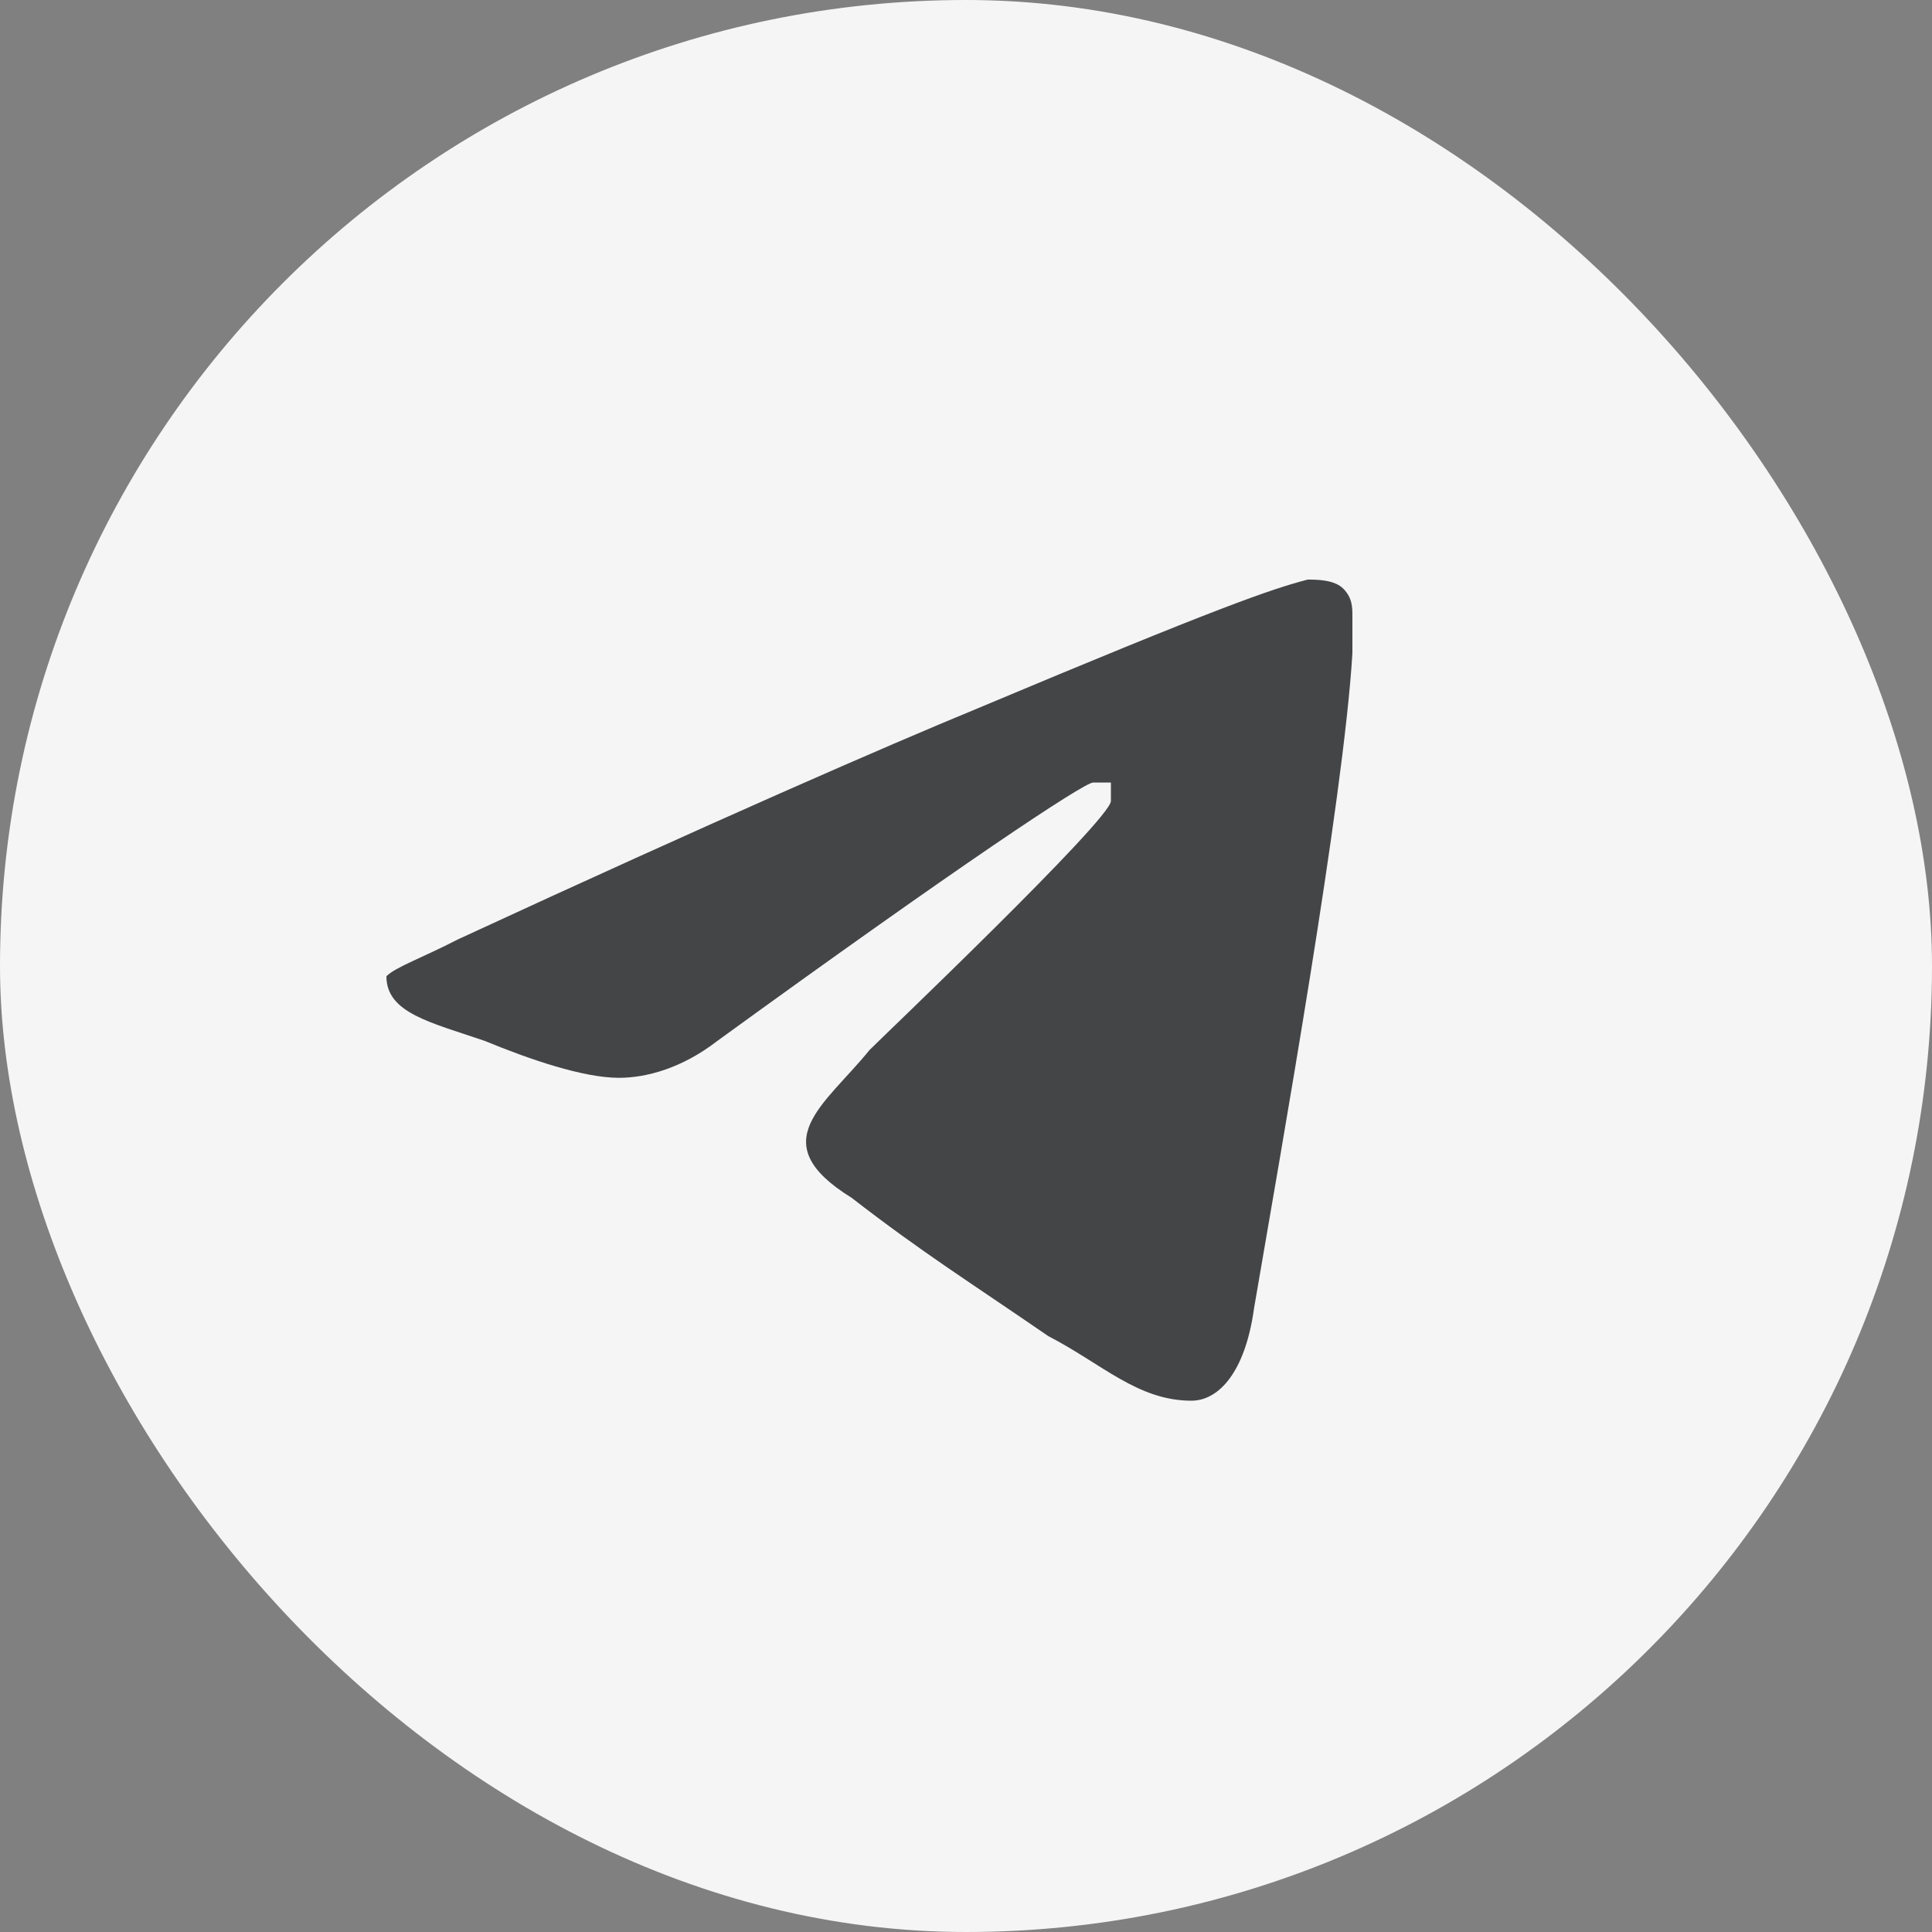 <?xml version="1.0" encoding="UTF-8"?> <svg xmlns="http://www.w3.org/2000/svg" width="40" height="40" viewBox="0 0 40 40" fill="none"><rect x="0" y="0" width="40" height="40" fill="#808080" stroke="none"/><rect width="40" height="40" rx="20" fill="#F5F5F5"></rect><path fill-rule="evenodd" clip-rule="evenodd" d="M9.481 19.449C14.852 16.966 18.37 15.438 20.222 14.674C25.222 12.573 26.333 12.191 27.074 12C27.259 12 27.63 12 27.815 12.191C28 12.382 28 12.573 28 12.764C28 12.955 28 13.337 28 13.528C27.815 16.584 26.518 23.843 25.963 27.09C25.778 28.427 25.222 29 24.667 29C23.556 29 22.815 28.236 21.704 27.663C20.037 26.517 19.111 25.944 17.63 24.798C15.778 23.652 17.074 22.888 18 21.742C18.185 21.551 23 16.966 23 16.584C23 16.584 23 16.393 23 16.202C22.815 16.202 22.815 16.202 22.63 16.202C22.445 16.202 19.852 17.921 14.852 21.551C14.111 22.124 13.37 22.315 12.815 22.315C12.074 22.315 10.963 21.933 10.037 21.551C8.926 21.169 8 20.977 8 20.213C8.185 20.023 8.741 19.831 9.481 19.449Z" fill="#444547"></path></svg> 